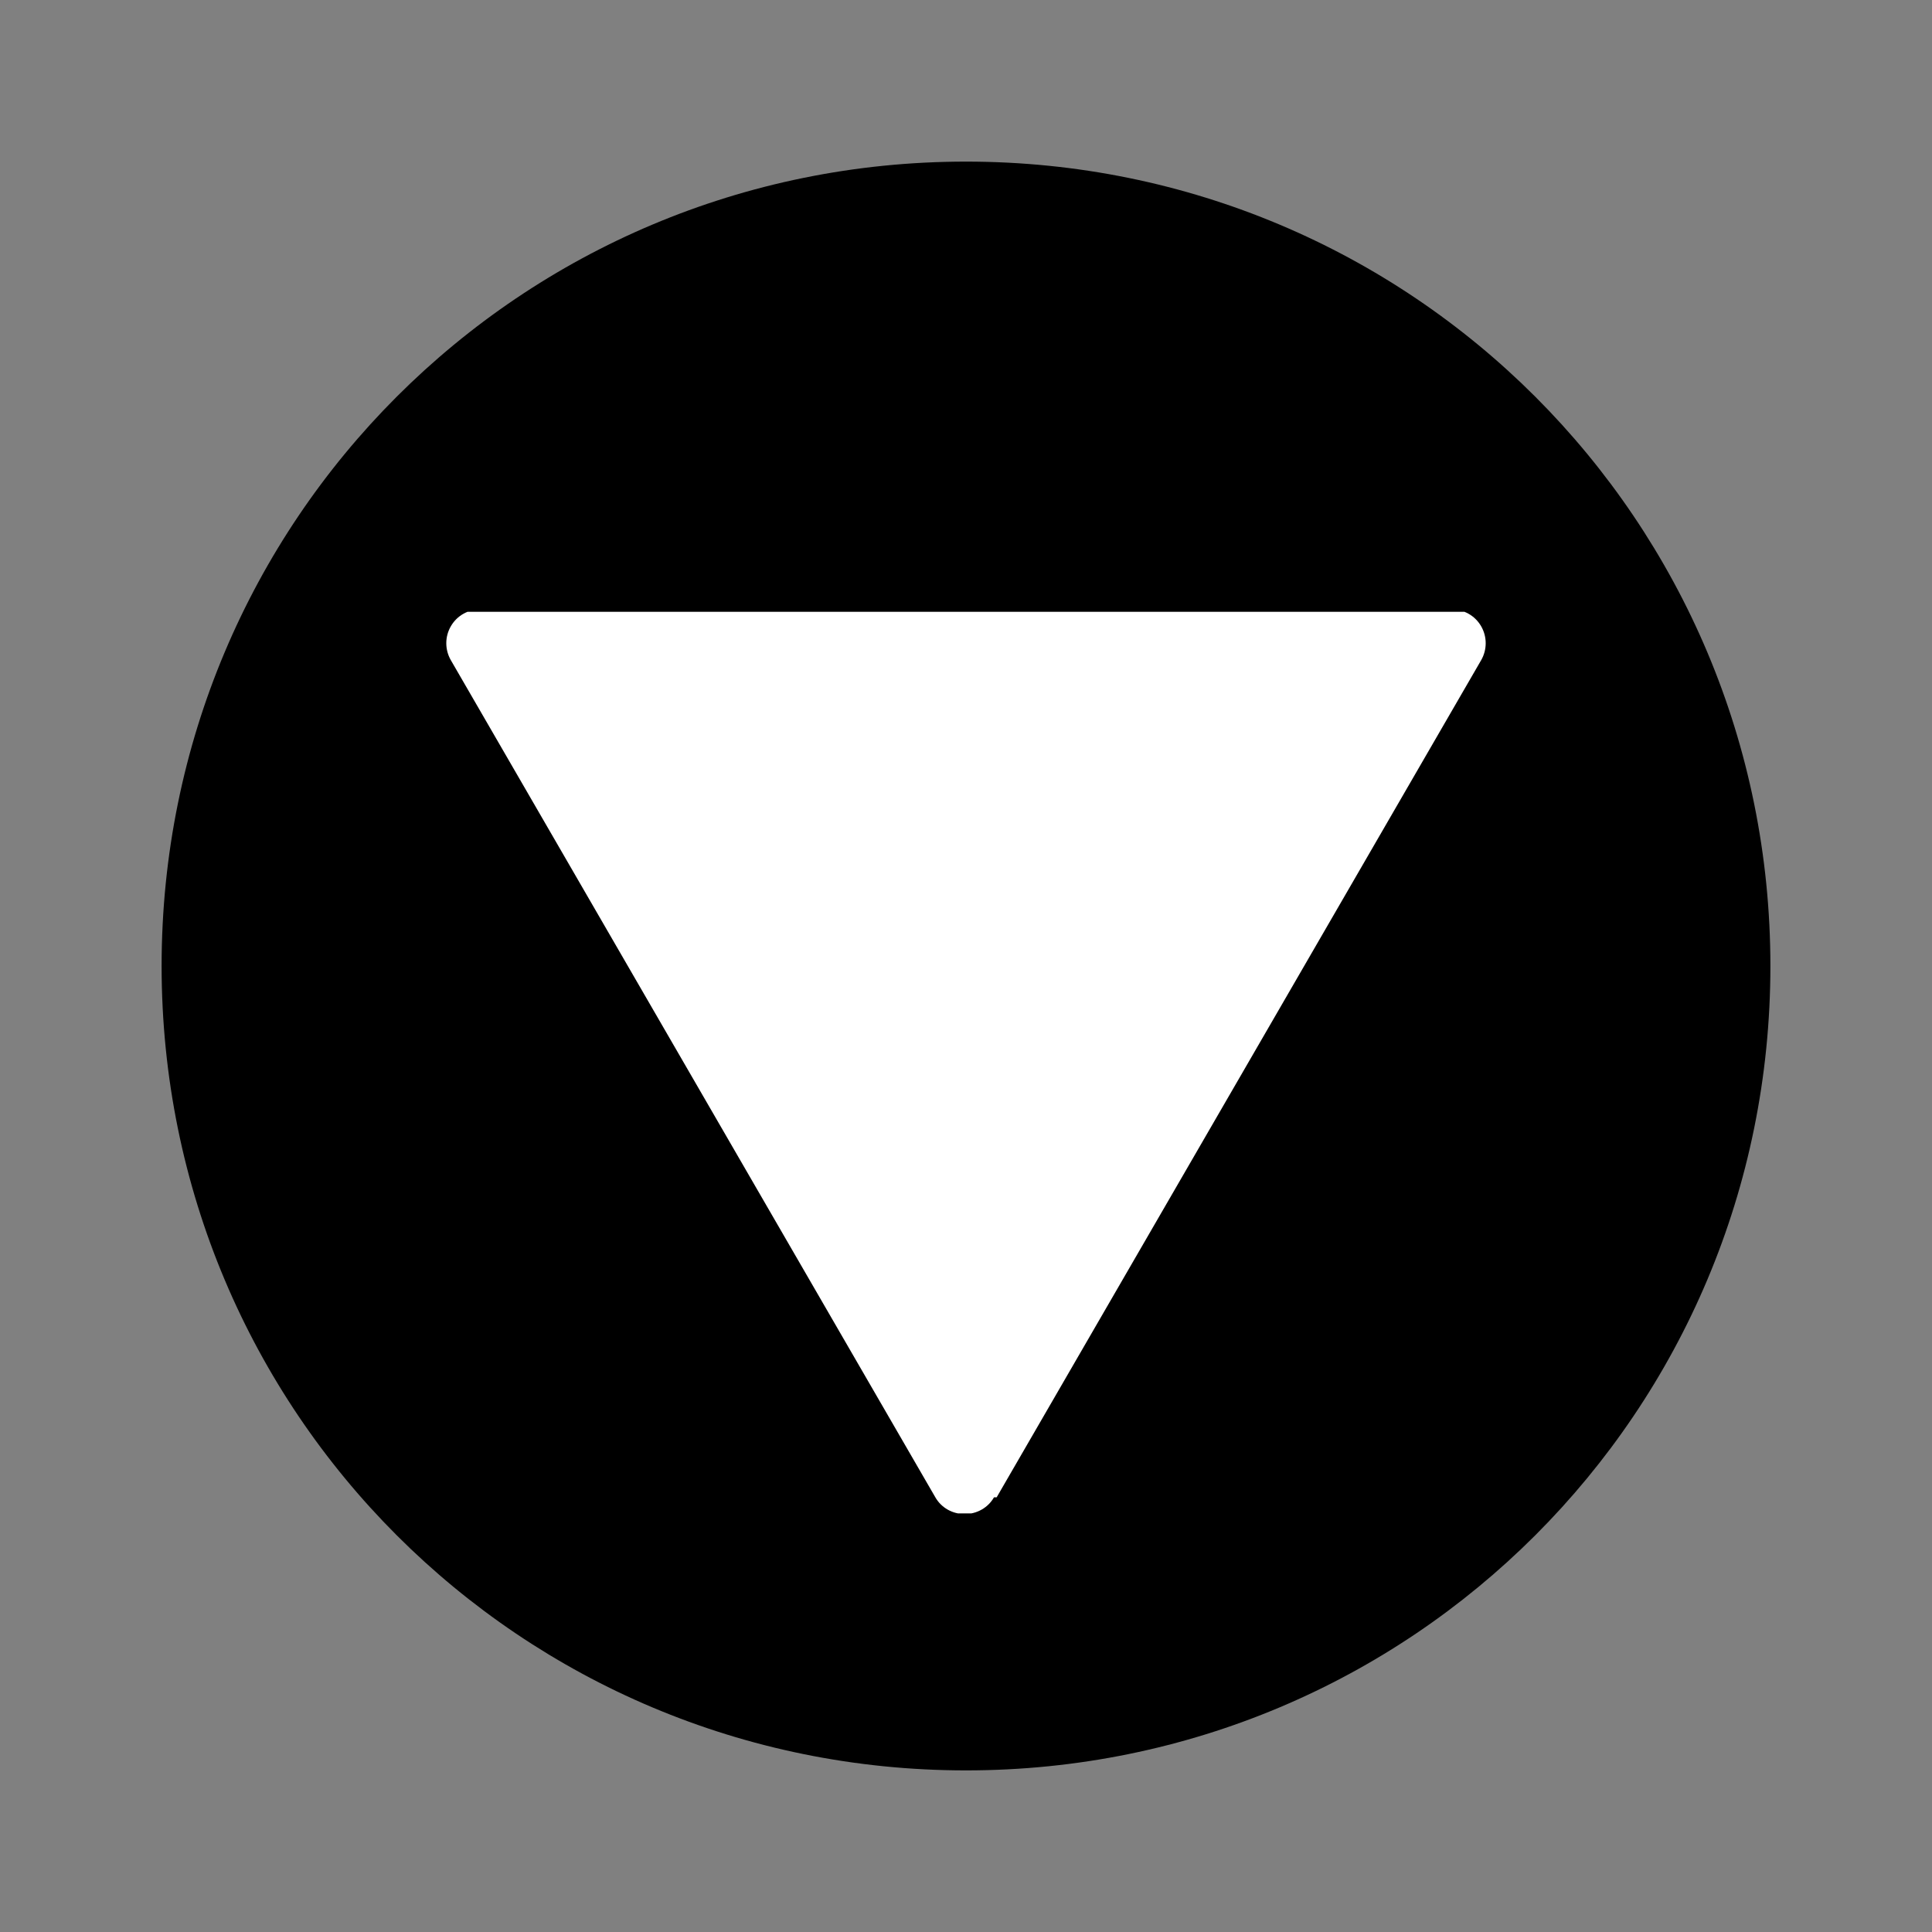 <svg xmlns="http://www.w3.org/2000/svg" xmlns:xlink="http://www.w3.org/1999/xlink" width="400" zoomAndPan="magnify" viewBox="0 0 300 300" height="400" preserveAspectRatio="xMidYMid meet" version="1.0"><rect x="0" y="0" width="300" height="300" fill="#808080" stroke="none"/><defs><g/><clipPath id="2d2d9adf70"><path d="M 25.094 25.094 L 274.906 25.094 L 274.906 274.906 L 25.094 274.906 Z M 25.094 25.094 " clip-rule="nonzero"/></clipPath><clipPath id="51c17c245a"><path d="M 150 25.094 C 80.812 25.094 25.094 80.812 25.094 150 C 25.094 219.188 80.812 274.906 150 274.906 C 219.188 274.906 274.906 219.188 274.906 150 C 274.906 80.812 219.188 25.094 150 25.094 Z M 150 25.094 " clip-rule="nonzero"/></clipPath><clipPath id="03f2dddc0b"><path d="M 65 95 L 235 95 L 235 235 L 65 235 Z M 65 95 " clip-rule="nonzero"/></clipPath><clipPath id="94c80807b3"><path d="M 154.762 232.5 L 230 102.5 C 230.938 100.859 230.93 98.852 229.98 97.223 C 229.031 95.59 227.305 94.629 225.438 94.629 L 74.562 94.629 C 72.695 94.629 70.969 95.59 70.02 97.223 C 69.066 98.852 69.062 100.859 70 102.5 L 145.238 232.5 C 146.168 234.133 147.914 235.102 149.793 235.102 C 151.672 235.102 153.418 234.133 154.348 232.5 Z M 154.762 232.5 " clip-rule="nonzero"/></clipPath></defs><g clip-path="url(#2d2d9adf70)"><g clip-path="url(#51c17c245a)"><path fill="#000000" d="M 25.094 25.094 L 274.906 25.094 L 274.906 274.906 L 25.094 274.906 Z M 25.094 25.094 " fill-opacity="1" fill-rule="nonzero"/></g></g><g clip-path="url(#03f2dddc0b)"><g clip-path="url(#94c80807b3)"><path fill="#ffffff" d="M 62 94.629 L 238 94.629 L 238 238.02 L 62 238.02 Z M 62 94.629 " fill-opacity="1" fill-rule="nonzero"/></g></g></svg> 